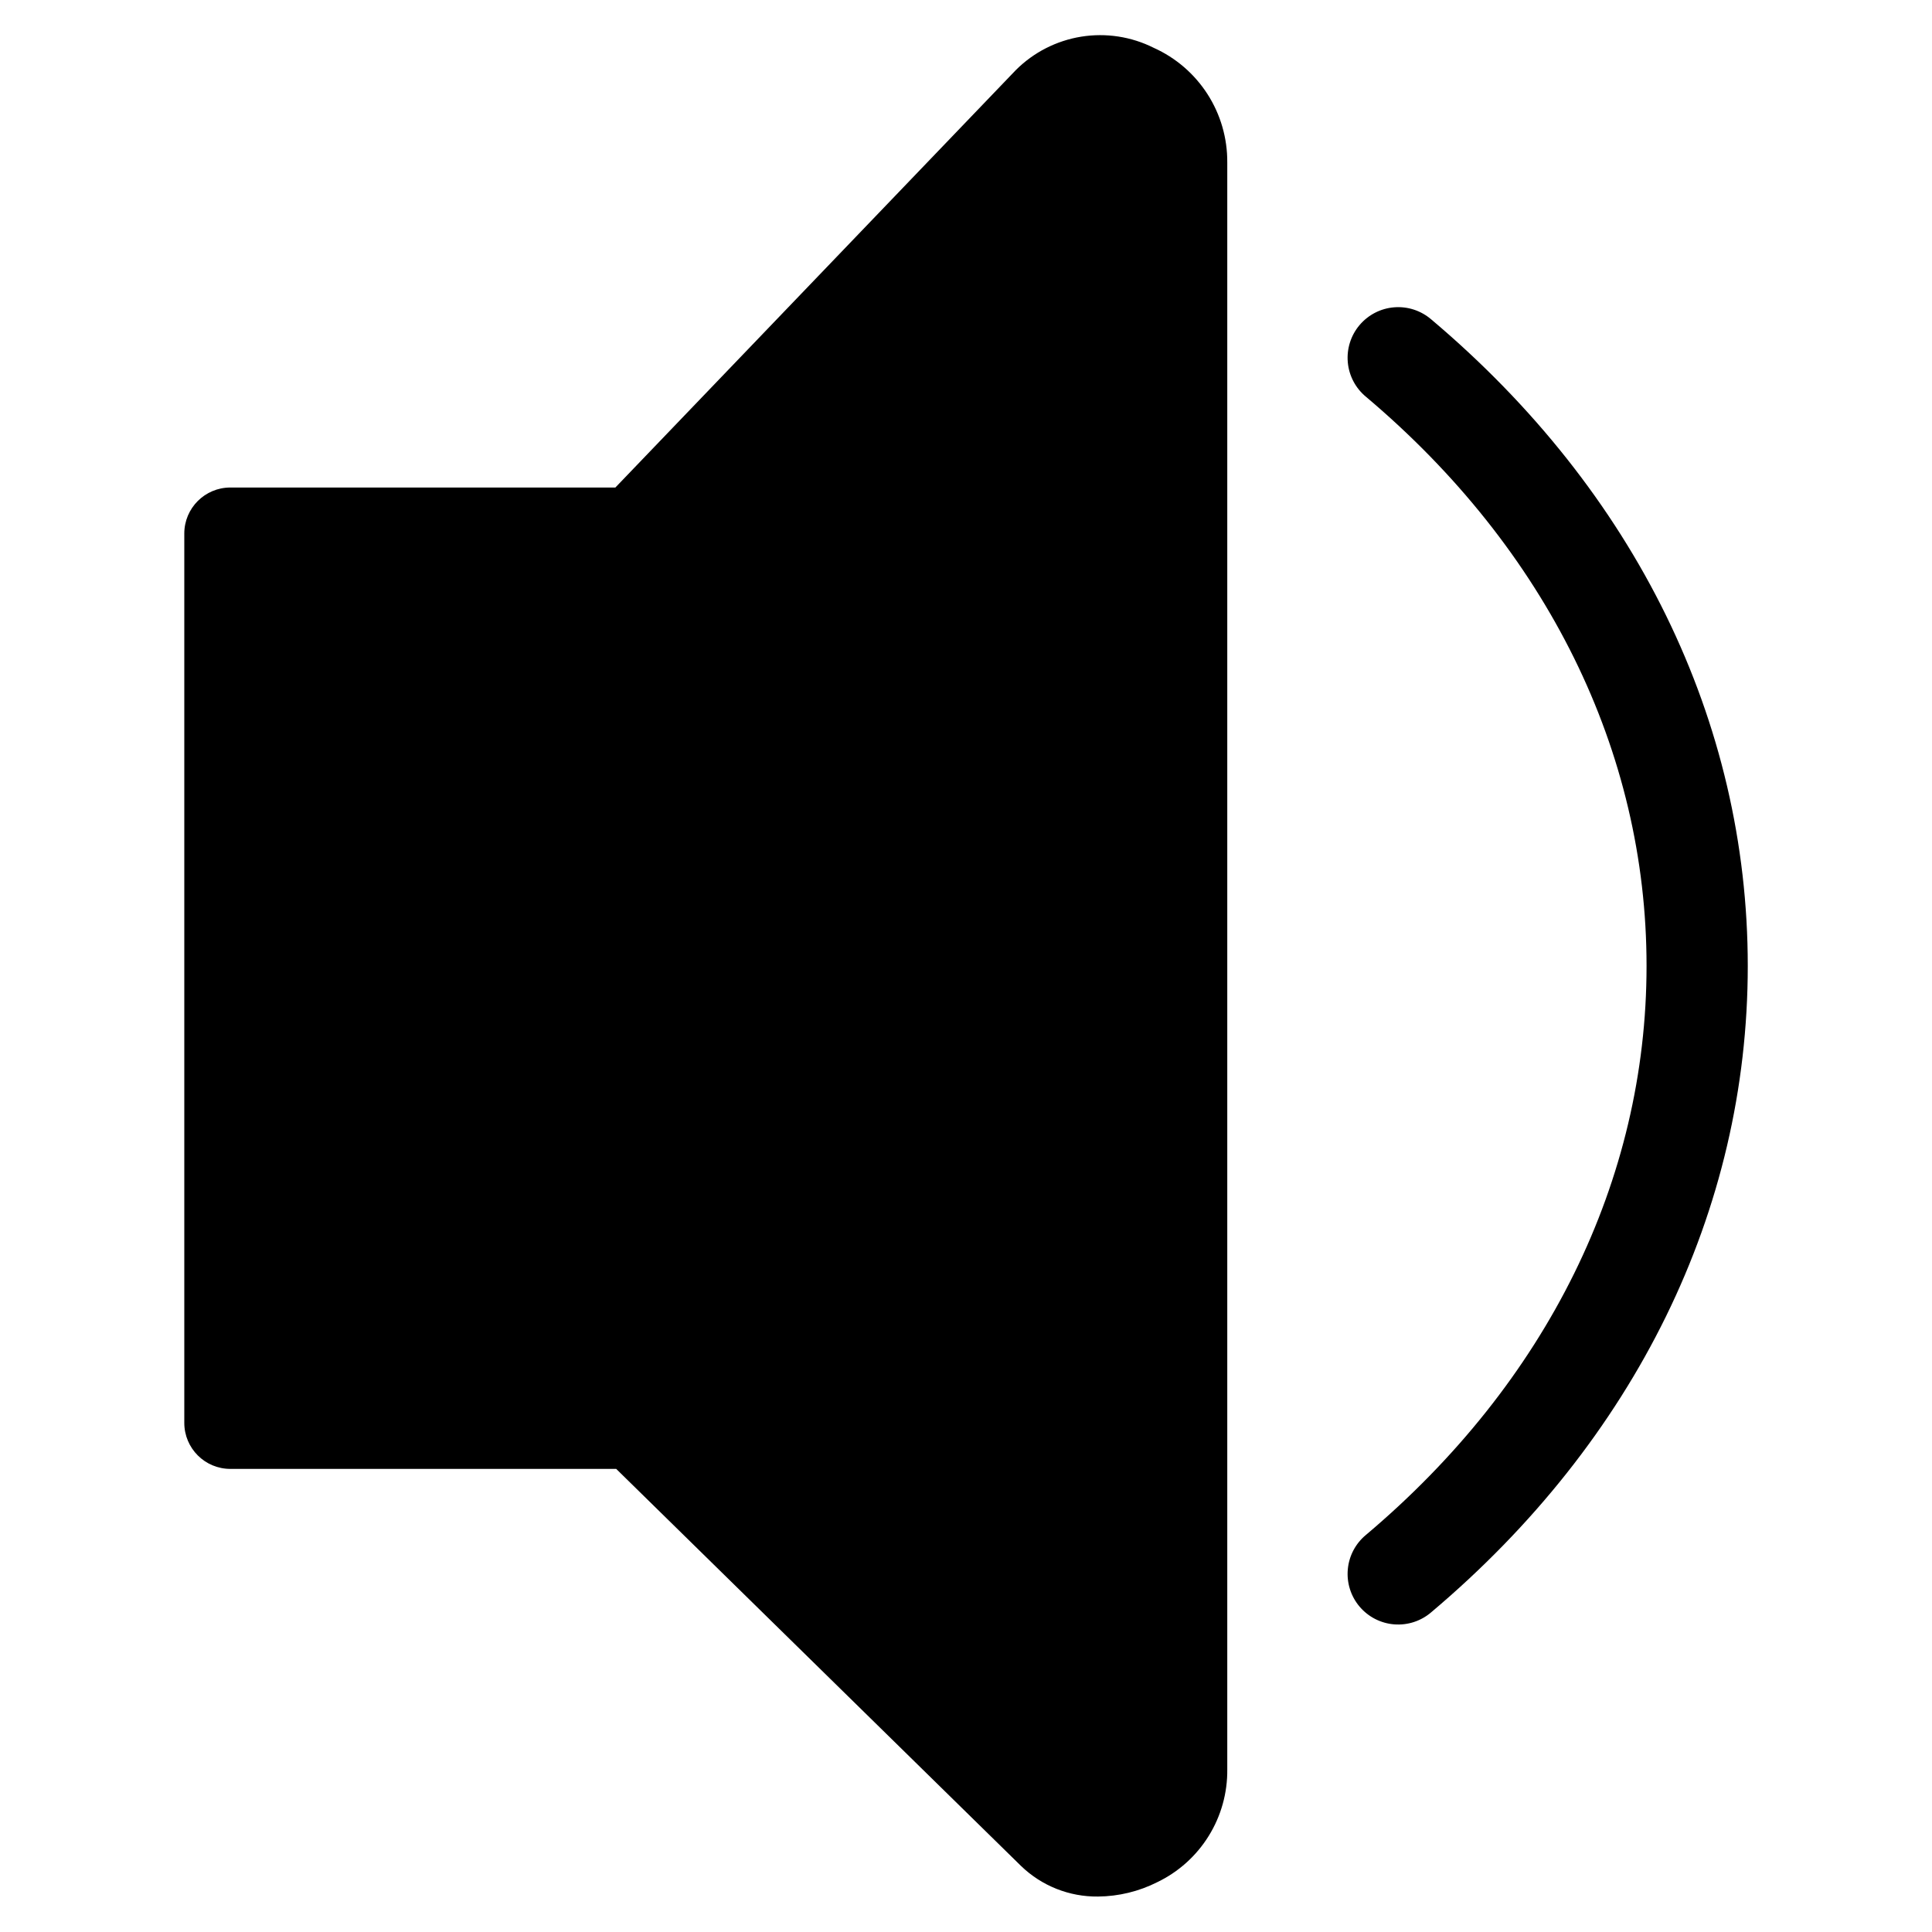 <?xml version="1.0" encoding="UTF-8"?>
<!-- Uploaded to: ICON Repo, www.svgrepo.com, Generator: ICON Repo Mixer Tools -->
<svg fill="#000000" width="800px" height="800px" version="1.1" viewBox="144 144 512 512" xmlns="http://www.w3.org/2000/svg">
 <path d="m469.24 187.02v425.88c0.07 6.227-1.633 12.348-4.918 17.641-3.281 5.297-8.004 9.543-13.617 12.246-4.871 2.461-10.246 3.766-15.703 3.816-7.625 0.094-14.98-2.832-20.453-8.141l-107.25-105.19h-102.26c-6.738 0-12.199-5.461-12.199-12.199v-235.68c0-6.734 5.461-12.195 12.199-12.195h102.04l106.14-110.64c4.699-4.691 10.758-7.781 17.312-8.84 6.555-1.055 13.277-0.023 19.211 2.953 5.844 2.625 10.793 6.891 14.258 12.277 3.461 5.387 5.281 11.664 5.238 18.07zm54.035 41.613c-2.715-2.332-6.25-3.481-9.816-3.191-3.566 0.285-6.867 1.988-9.176 4.723-2.305 2.734-3.422 6.281-3.102 9.844 0.316 3.562 2.047 6.852 4.805 9.133 47.957 40.434 74.367 93.996 74.367 150.82s-26.41 110.38-74.367 150.81c-2.758 2.281-4.488 5.57-4.805 9.133-0.32 3.566 0.797 7.109 3.102 9.844 2.309 2.734 5.609 4.438 9.176 4.723 3.566 0.289 7.102-0.859 9.816-3.191 54.094-45.609 83.902-106.46 83.902-171.3 0-64.836-29.801-125.73-83.902-171.35z"/>
</svg>